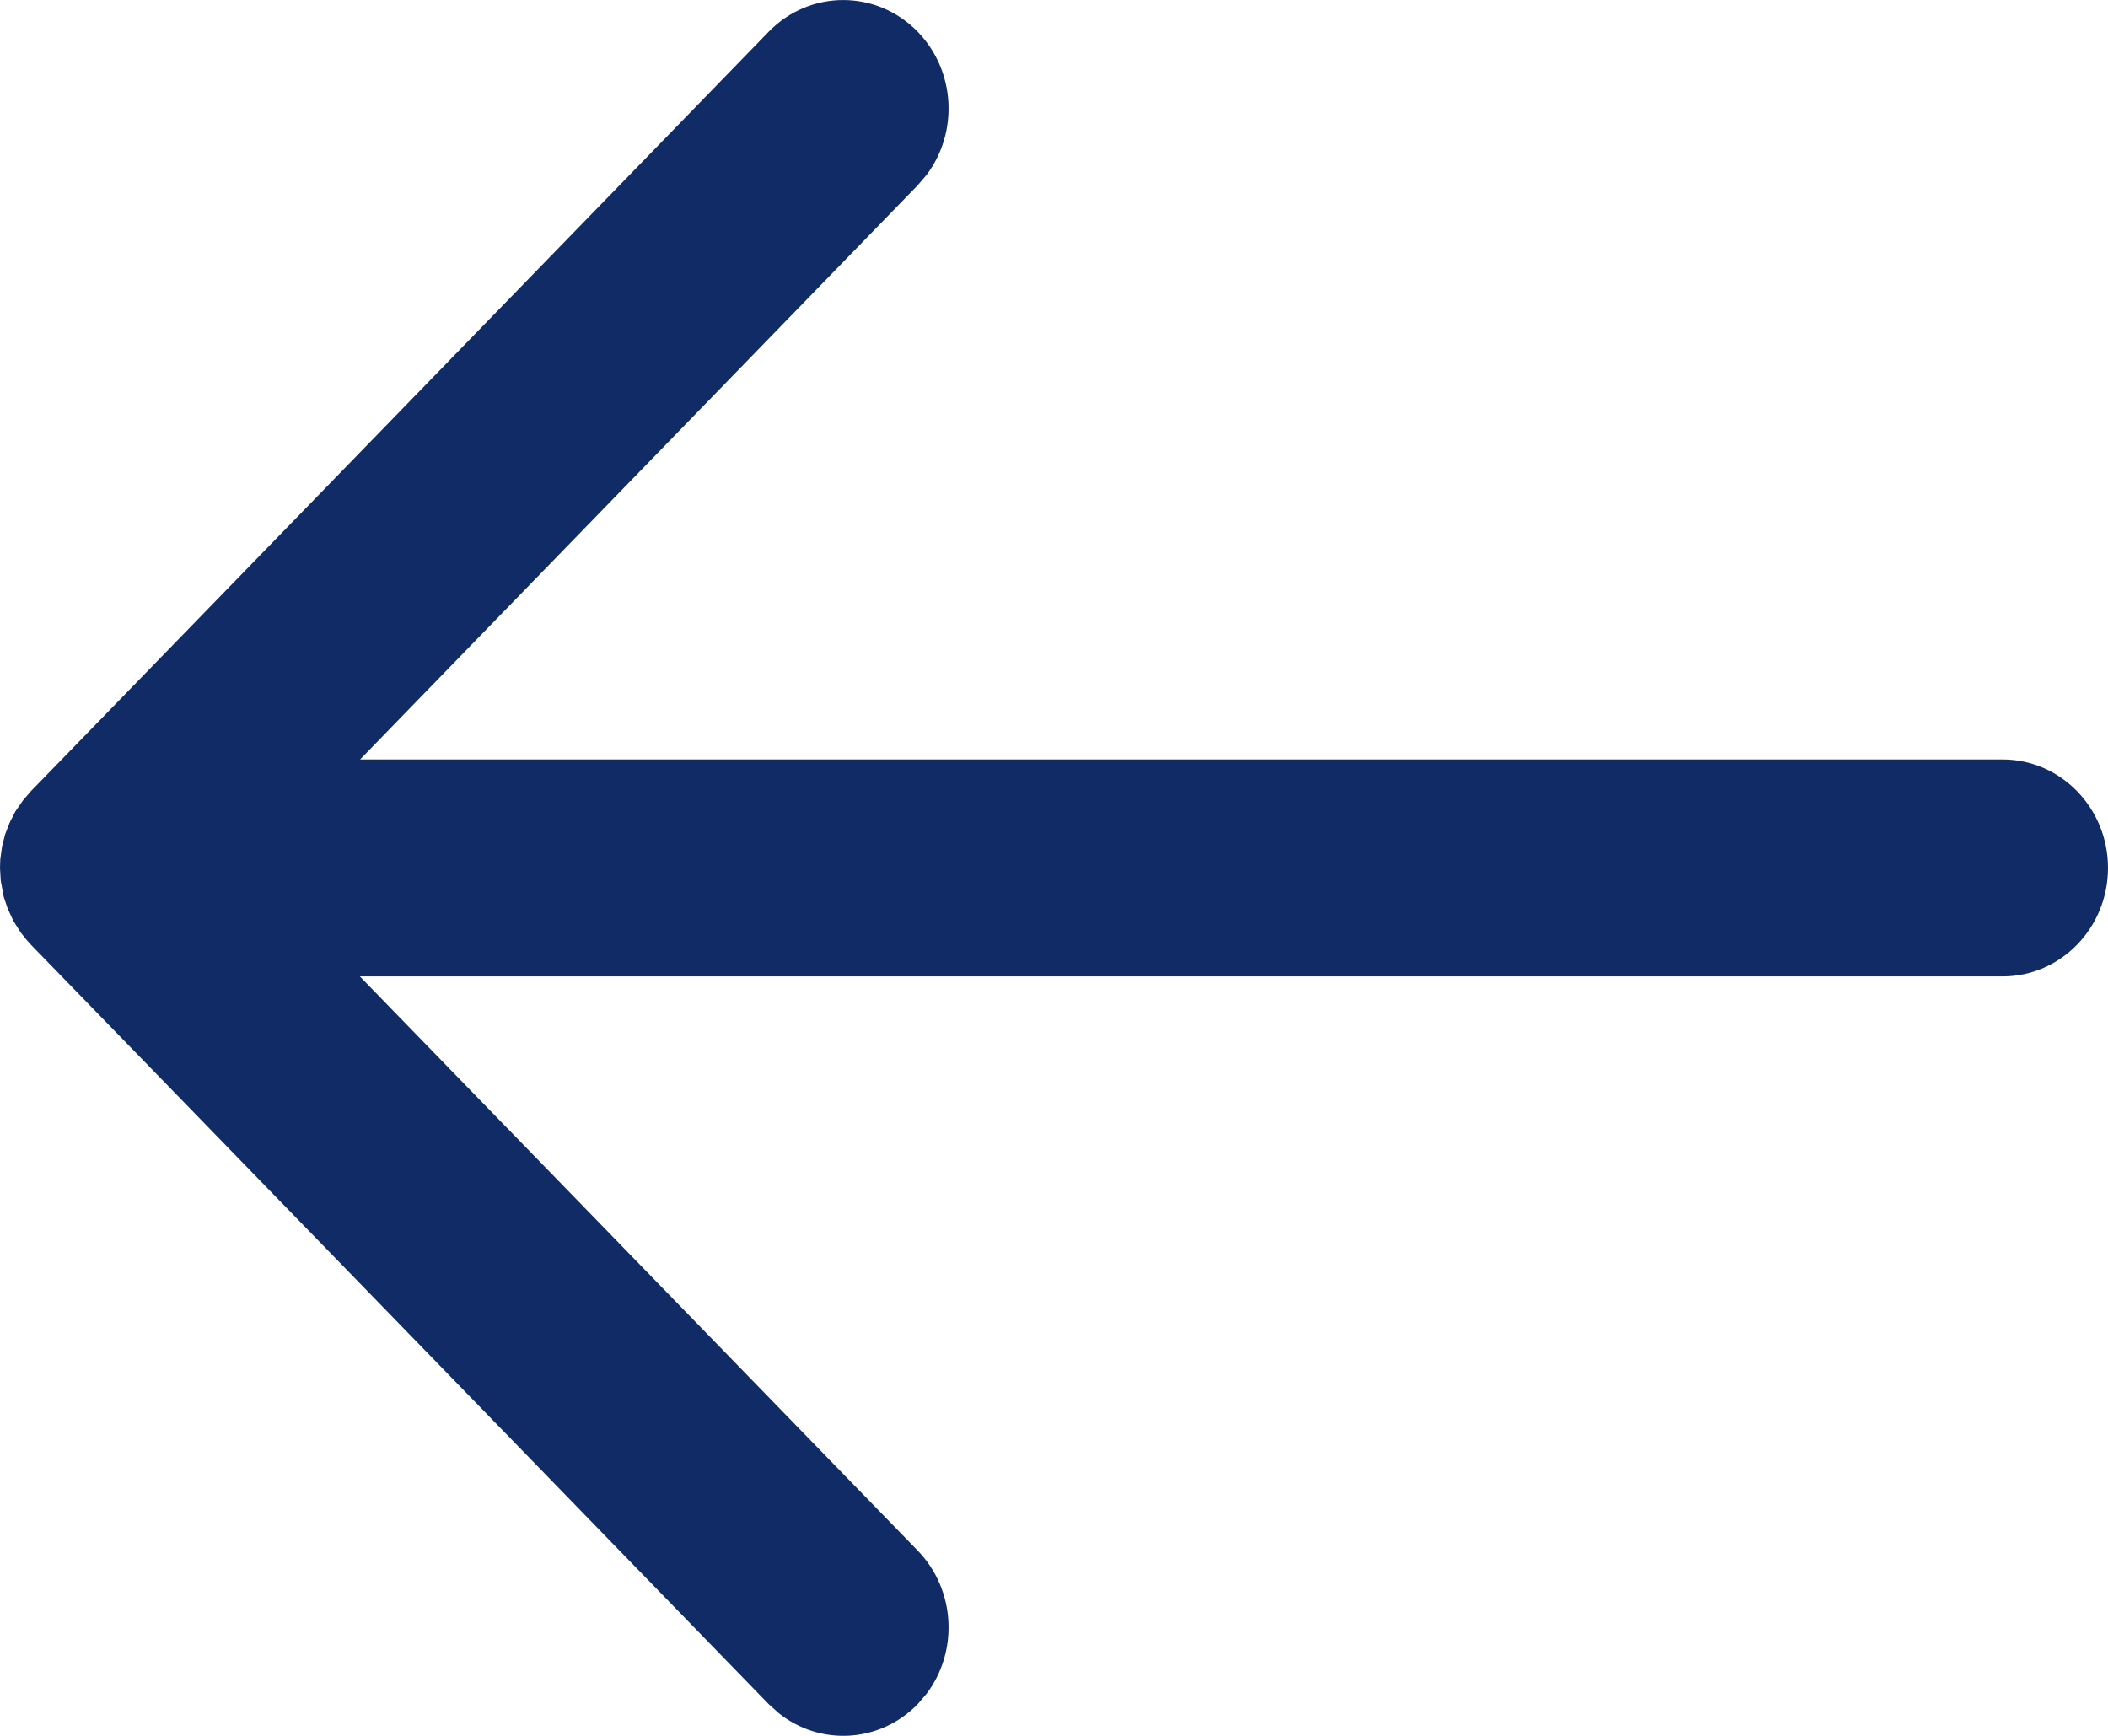 <svg width="17" height="14" viewBox="0 0 17 14" fill="none" xmlns="http://www.w3.org/2000/svg">
<path fill-rule="evenodd" clip-rule="evenodd" d="M7.472 13.661L7.401 13.744C7.095 14.059 6.612 14.083 6.279 13.816L6.199 13.744L0.249 7.619L0.214 7.58L0.167 7.521L0.106 7.424L0.061 7.325L0.03 7.233L0.006 7.103L1.29539e-06 7L0.002 6.934L0.017 6.824L0.042 6.727L0.08 6.63L0.124 6.544L0.187 6.453L0.249 6.381L6.199 0.256C6.531 -0.085 7.069 -0.085 7.401 0.256C7.707 0.572 7.731 1.068 7.472 1.411L7.401 1.494L2.904 6.125L16.15 6.125C16.619 6.125 17 6.517 17 7C17 7.483 16.619 7.875 16.15 7.875L2.902 7.875L7.401 12.506C7.707 12.822 7.731 13.318 7.472 13.661Z" fill="#112B66"/>
</svg>
